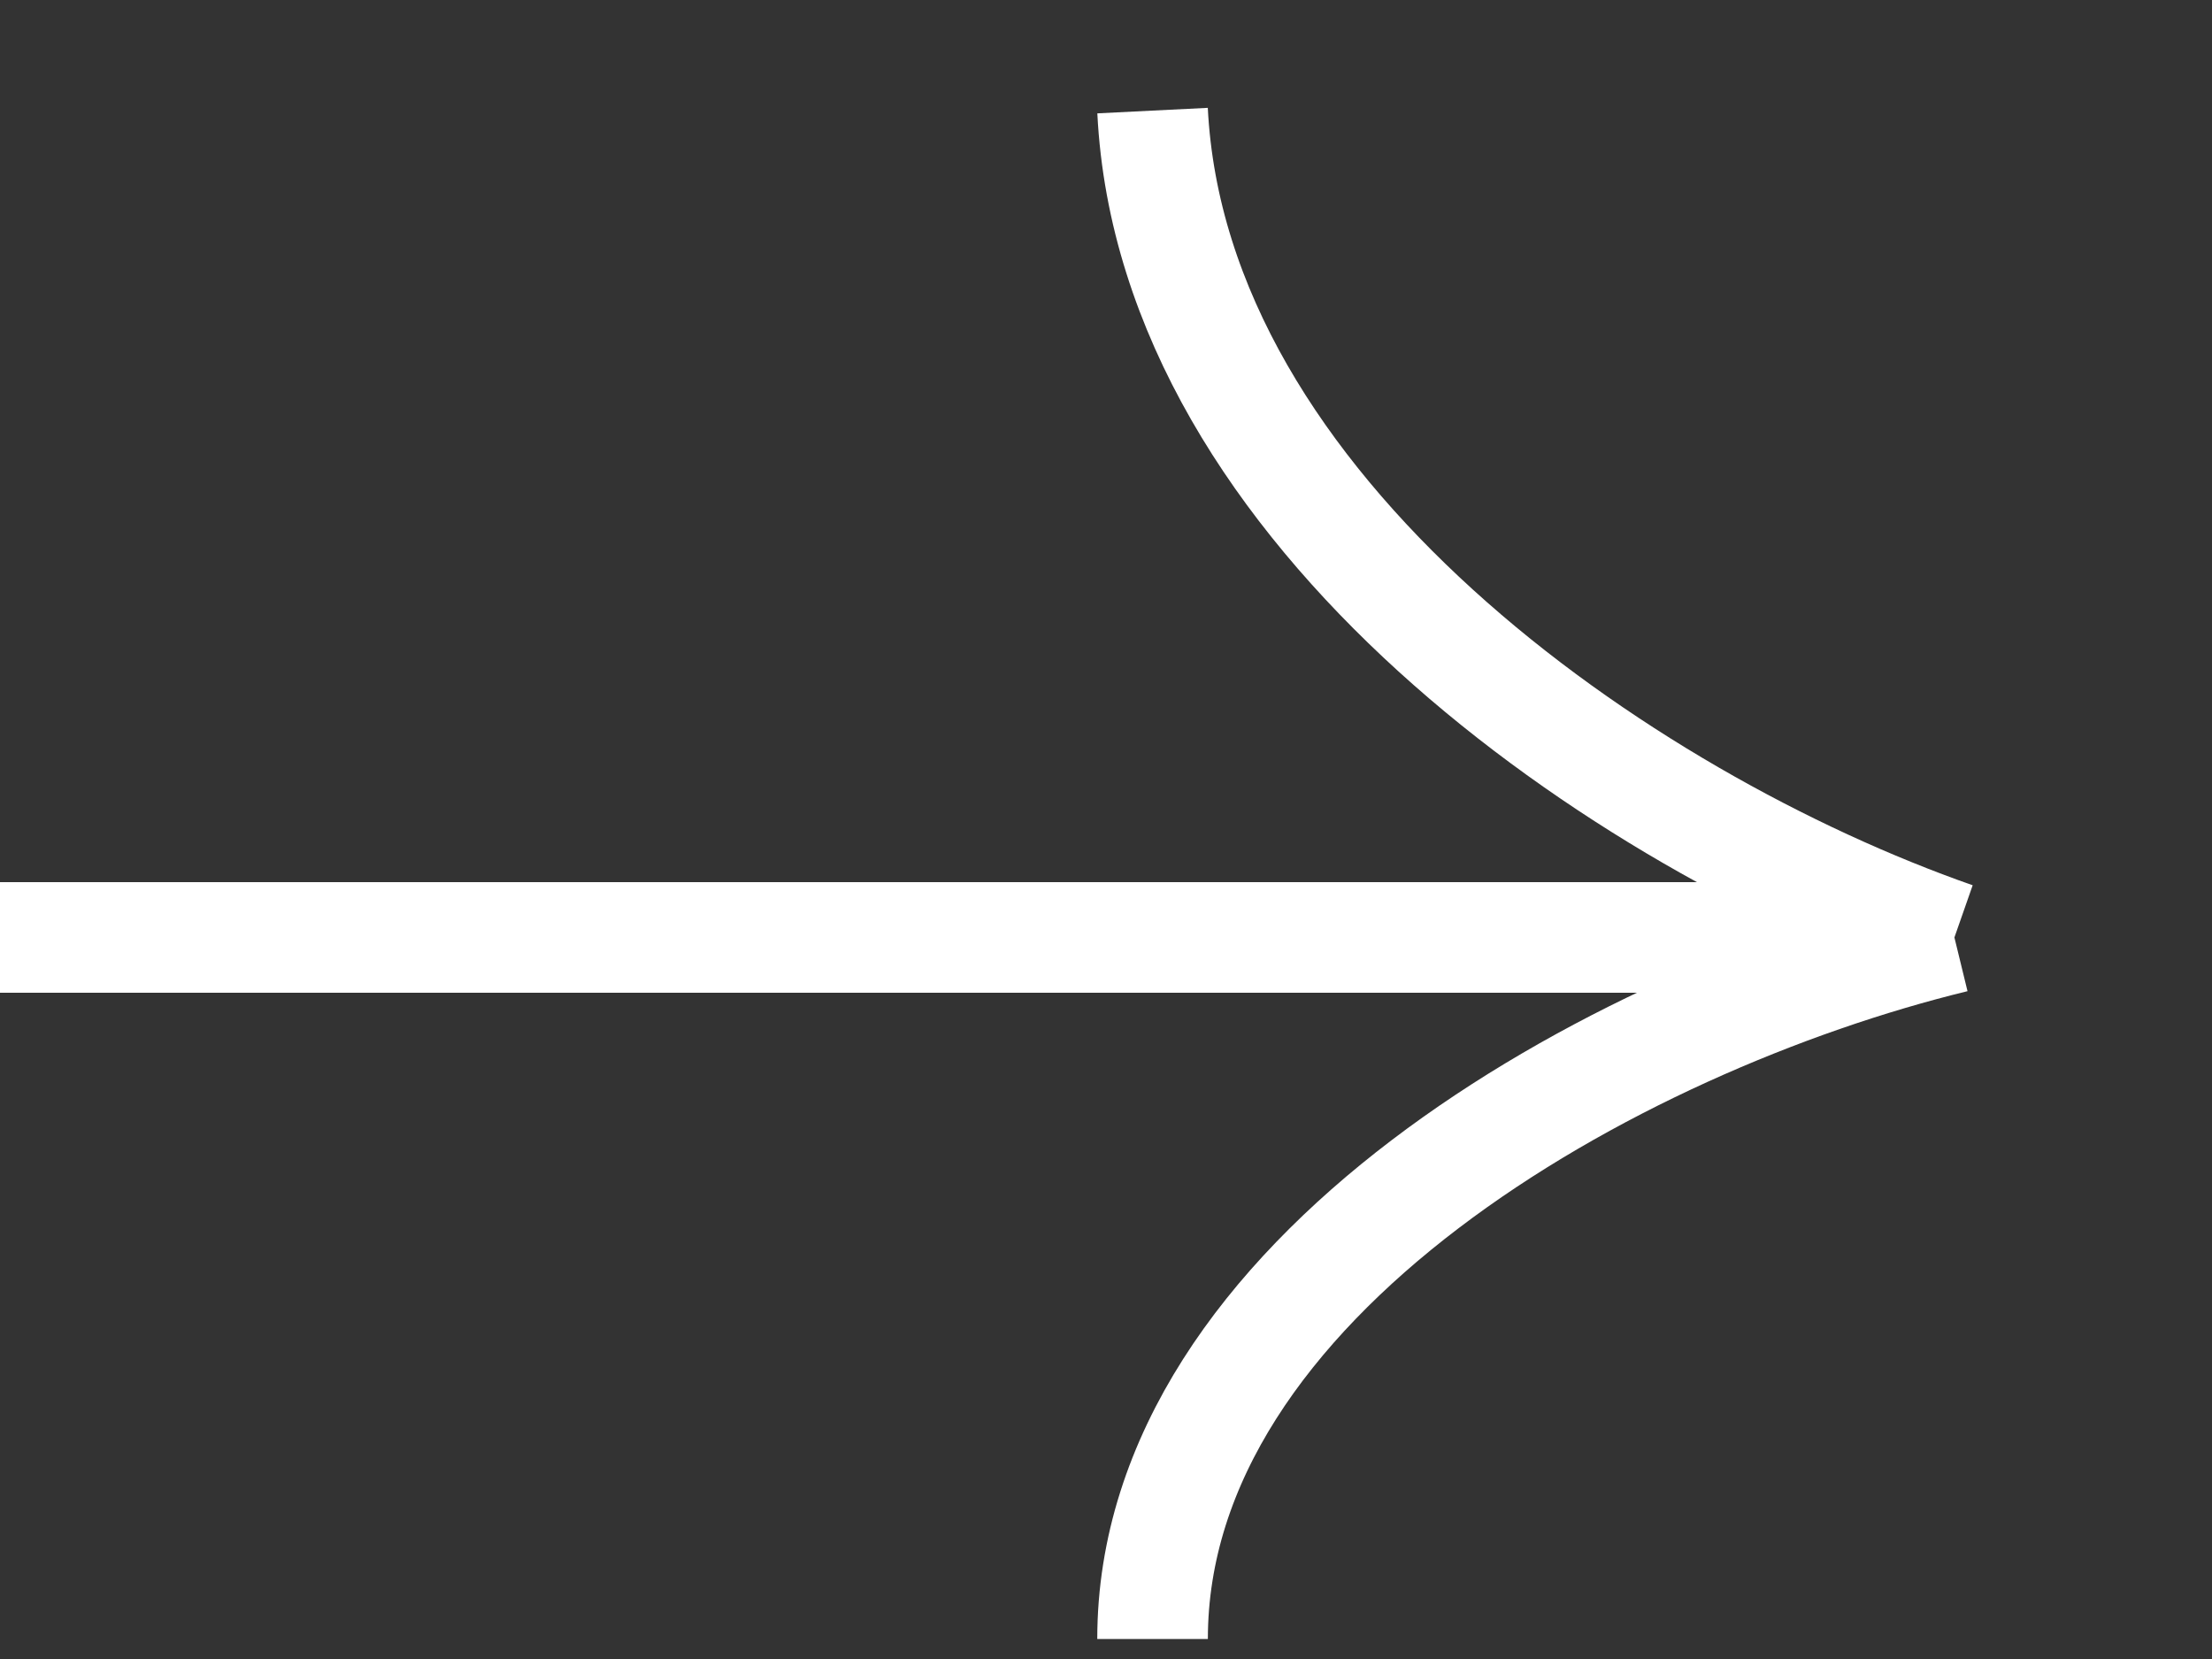 <svg width="20" height="15" viewBox="0 0 20 15" fill="none" xmlns="http://www.w3.org/2000/svg">
<rect x="0" y="0" width="20" height="15" fill="#333333" stroke="none"/>
<path d="M0 8.476H17.671M17.671 8.476C14.65 7.419 10.602 4.625 10.421 1M17.671 8.476C14.574 9.231 10.421 11.557 10.421 14.819" stroke="white"/>
</svg>
